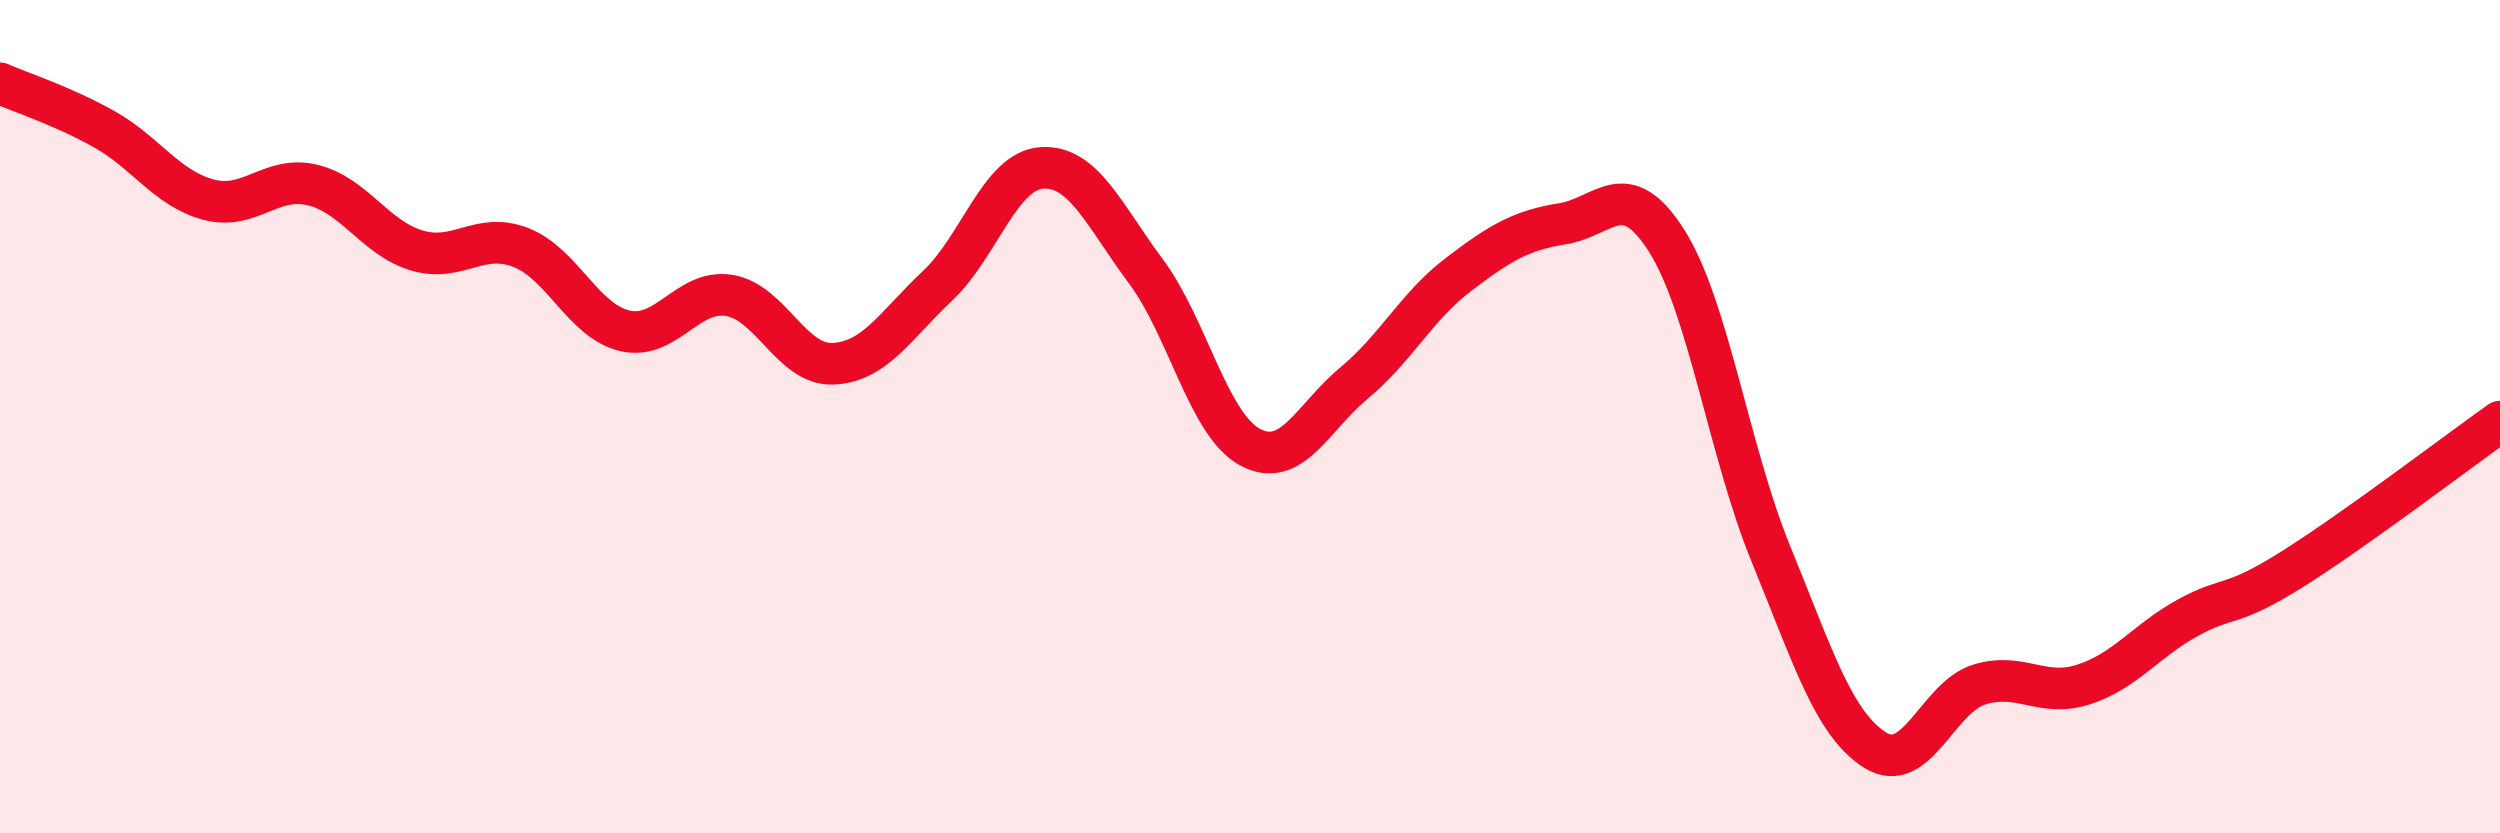 
    <svg width="60" height="20" viewBox="0 0 60 20" xmlns="http://www.w3.org/2000/svg">
      <path
        d="M 0,2 C 0.5,2.22 1.5,2.54 2.5,3.1 C 3.5,3.66 4,4.52 5,4.79 C 6,5.06 6.5,4.2 7.5,4.44 C 8.5,4.68 9,5.71 10,6.01 C 11,6.31 11.5,5.55 12.5,5.94 C 13.5,6.33 14,7.71 15,7.94 C 16,8.17 16.5,6.93 17.5,7.09 C 18.5,7.25 19,8.78 20,8.73 C 21,8.68 21.5,7.8 22.5,6.86 C 23.5,5.92 24,4.1 25,4.03 C 26,3.96 26.5,5.17 27.5,6.51 C 28.5,7.85 29,10.19 30,10.73 C 31,11.27 31.5,10.02 32.5,9.19 C 33.5,8.36 34,7.35 35,6.59 C 36,5.83 36.5,5.53 37.5,5.37 C 38.5,5.21 39,4.2 40,5.78 C 41,7.36 41.5,10.85 42.5,13.29 C 43.5,15.73 44,17.37 45,18 C 46,18.63 46.5,16.74 47.5,16.43 C 48.5,16.12 49,16.75 50,16.43 C 51,16.11 51.5,15.38 52.5,14.83 C 53.5,14.28 53.5,14.61 55,13.67 C 56.5,12.73 59,10.83 60,10.12L60 20L0 20Z"
        fill="#EB0A25"
        opacity="0.1"
        stroke-linecap="round"
        stroke-linejoin="round"
      />
      <path
        d="M 0,2 C 0.5,2.22 1.5,2.54 2.5,3.1 C 3.5,3.66 4,4.52 5,4.79 C 6,5.06 6.5,4.2 7.5,4.44 C 8.5,4.68 9,5.71 10,6.01 C 11,6.31 11.5,5.55 12.5,5.94 C 13.5,6.33 14,7.71 15,7.94 C 16,8.17 16.5,6.93 17.5,7.09 C 18.5,7.25 19,8.78 20,8.73 C 21,8.68 21.5,7.8 22.5,6.86 C 23.5,5.92 24,4.1 25,4.03 C 26,3.96 26.5,5.17 27.5,6.51 C 28.5,7.85 29,10.19 30,10.73 C 31,11.27 31.5,10.02 32.5,9.19 C 33.5,8.36 34,7.35 35,6.59 C 36,5.83 36.5,5.53 37.5,5.37 C 38.5,5.21 39,4.2 40,5.78 C 41,7.36 41.5,10.85 42.5,13.29 C 43.5,15.73 44,17.37 45,18 C 46,18.63 46.5,16.74 47.5,16.43 C 48.5,16.12 49,16.75 50,16.43 C 51,16.11 51.5,15.38 52.5,14.83 C 53.5,14.28 53.5,14.61 55,13.67 C 56.5,12.73 59,10.83 60,10.12"
        stroke="#EB0A25"
        stroke-width="1"
        fill="none"
        stroke-linecap="round"
        stroke-linejoin="round"
      />
    </svg>
  